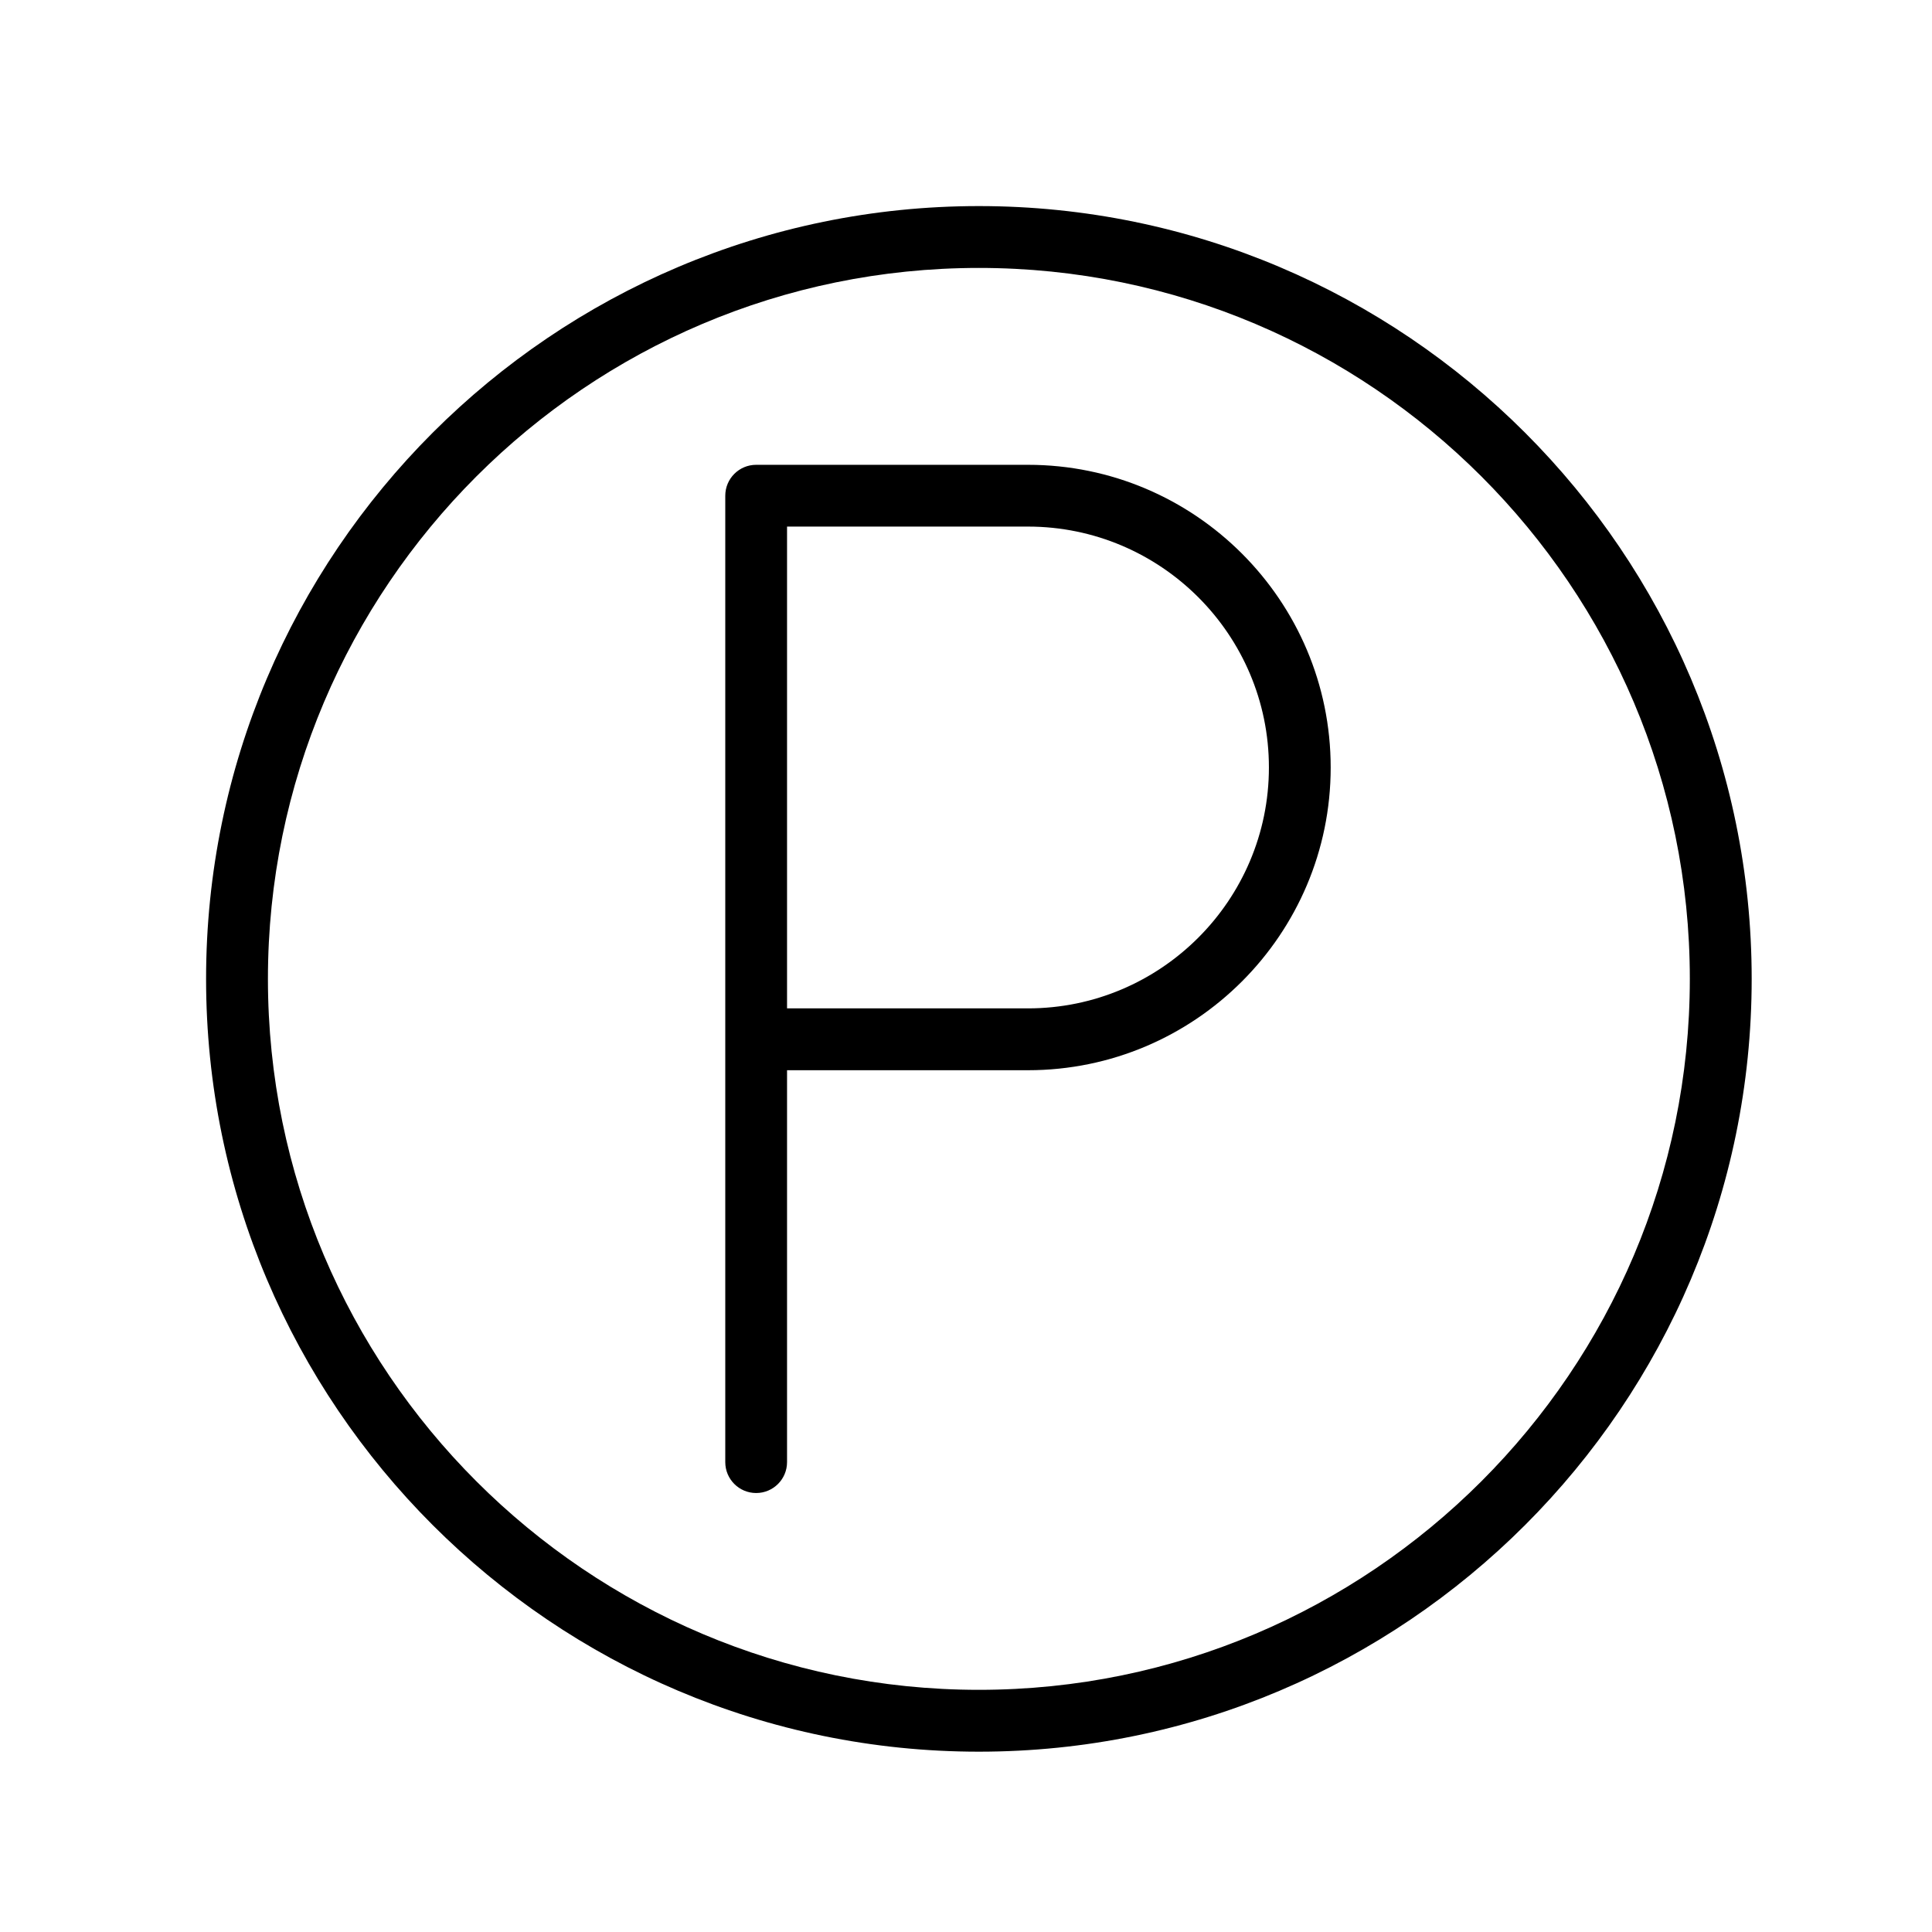 <svg width="75" height="75" viewBox="0 0 75 75" fill="none" xmlns="http://www.w3.org/2000/svg">
<path fill-rule="evenodd" clip-rule="evenodd" d="M28.155 56.76C28.155 57.422 28.692 57.959 29.354 57.959C30.016 57.959 30.553 57.422 30.553 56.76V41.546H39.906C46.387 41.546 51.657 36.273 51.657 29.795C51.657 23.317 46.387 18.044 39.906 18.044H29.354C28.692 18.044 28.155 18.581 28.155 19.243V56.76ZM39.906 39.145H30.553V20.442H39.906C45.06 20.442 49.259 24.634 49.259 29.792C49.259 34.95 45.06 39.145 39.906 39.145Z" fill="#000"/>
<path fill-rule="evenodd" clip-rule="evenodd" d="M8 38C8 54.541 21.459 68 38 68C54.541 68 68 54.541 68 38C68 21.459 54.541 8 38 8C21.459 8 8 21.459 8 38ZM10.401 38C10.401 22.783 22.783 10.401 38 10.401C53.217 10.401 65.599 22.779 65.599 38C65.599 53.217 53.217 65.599 38 65.599C22.783 65.599 10.401 53.217 10.401 38Z" fill="#000"/>
</svg>

